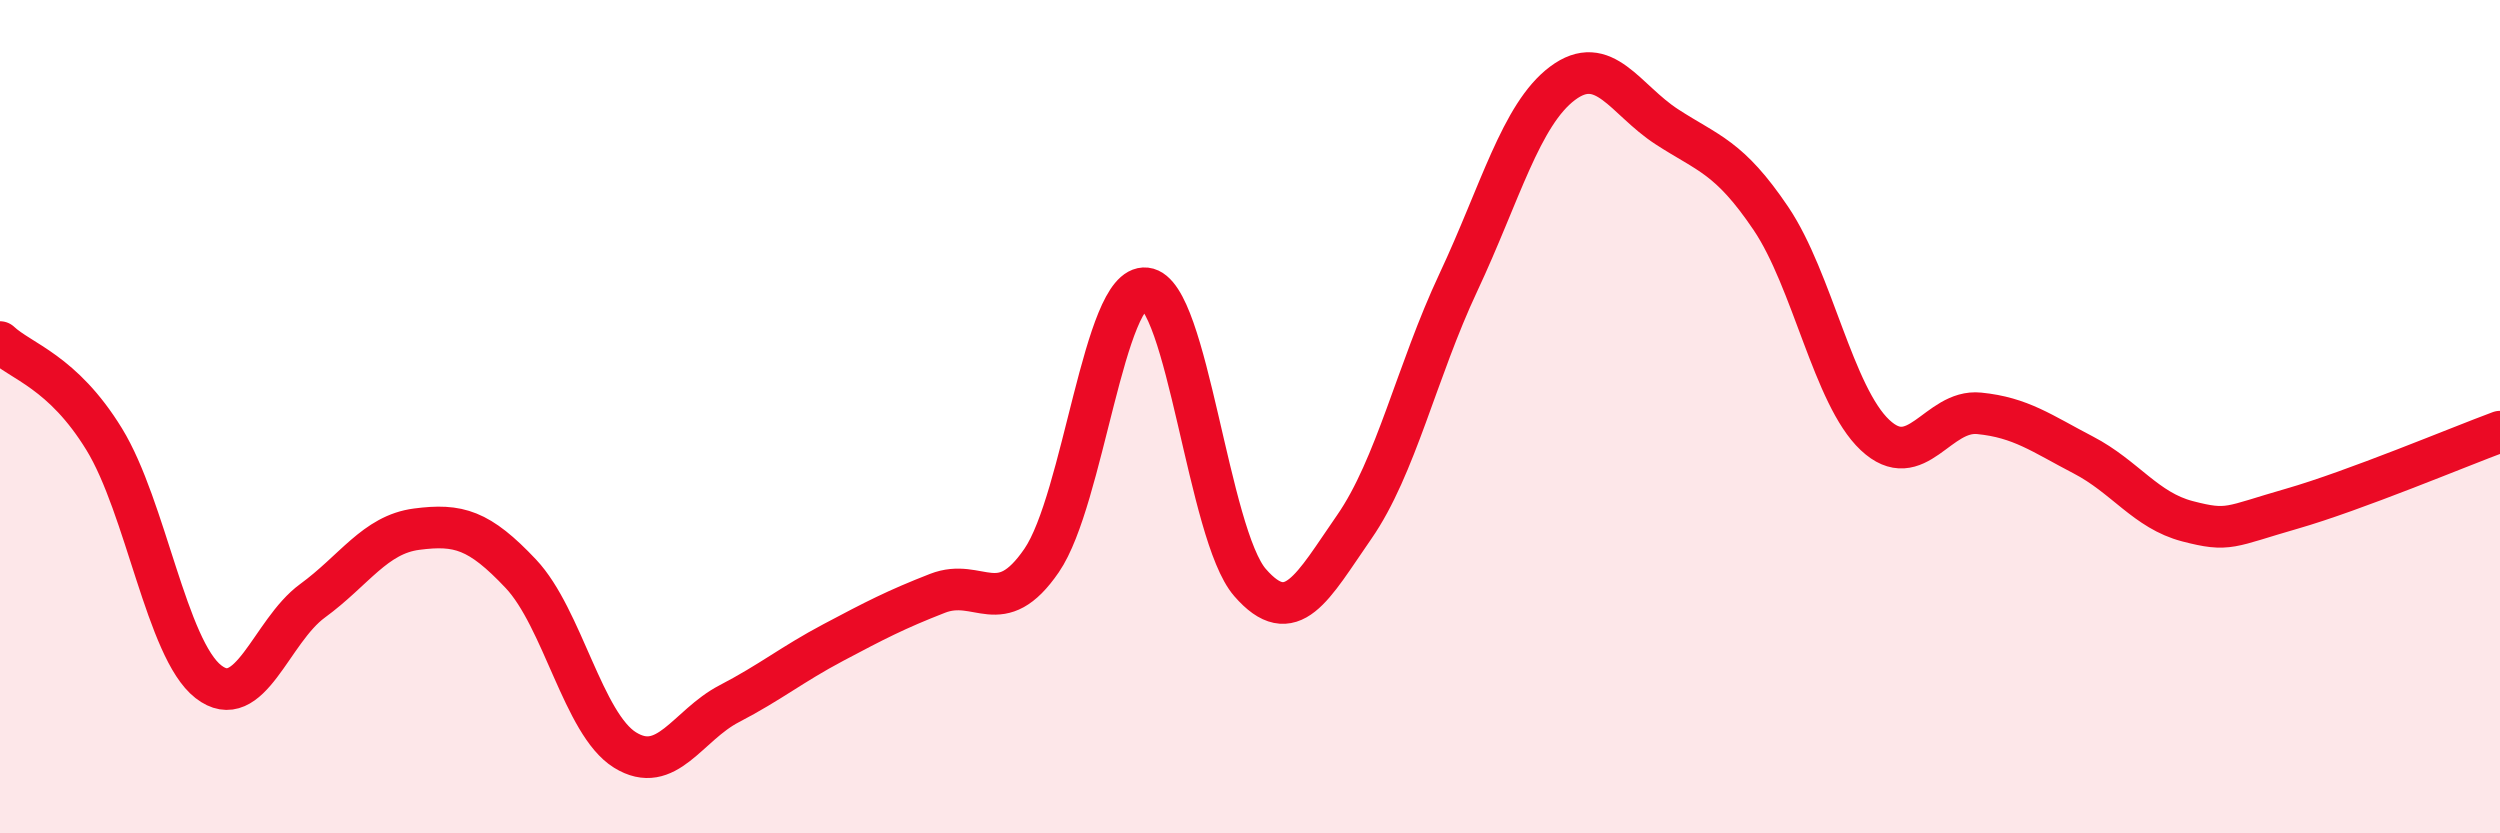 
    <svg width="60" height="20" viewBox="0 0 60 20" xmlns="http://www.w3.org/2000/svg">
      <path
        d="M 0,8.21 C 0.5,8.68 1.5,8.91 2.5,10.54 C 3.5,12.17 4,15.58 5,16.36 C 6,17.14 6.5,15.15 7.5,14.42 C 8.5,13.69 9,12.83 10,12.7 C 11,12.57 11.5,12.71 12.5,13.77 C 13.5,14.83 14,17.38 15,18 C 16,18.62 16.5,17.41 17.5,16.89 C 18.5,16.37 19,15.95 20,15.42 C 21,14.89 21.5,14.63 22.5,14.24 C 23.5,13.85 24,14.91 25,13.45 C 26,11.99 26.5,6.81 27.5,6.92 C 28.5,7.03 29,12.83 30,13.98 C 31,15.13 31.5,14.09 32.5,12.65 C 33.5,11.21 34,8.91 35,6.78 C 36,4.65 36.5,2.75 37.5,2 C 38.5,1.25 39,2.39 40,3.04 C 41,3.69 41.5,3.76 42.5,5.24 C 43.5,6.72 44,9.5 45,10.44 C 46,11.38 46.5,9.82 47.5,9.92 C 48.5,10.02 49,10.4 50,10.92 C 51,11.44 51.5,12.25 52.5,12.51 C 53.5,12.77 53.5,12.64 55,12.21 C 56.5,11.78 59,10.73 60,10.36L60 20L0 20Z"
        fill="#EB0A25"
        opacity="0.1"
        stroke-linecap="round"
        stroke-linejoin="round"
      />
      <path
        d="M 0,8.21 C 0.5,8.68 1.5,8.91 2.5,10.54 C 3.5,12.17 4,15.58 5,16.36 C 6,17.14 6.5,15.15 7.5,14.42 C 8.5,13.69 9,12.83 10,12.7 C 11,12.57 11.5,12.71 12.5,13.77 C 13.5,14.83 14,17.38 15,18 C 16,18.62 16.5,17.41 17.5,16.89 C 18.5,16.37 19,15.95 20,15.42 C 21,14.89 21.5,14.63 22.5,14.24 C 23.5,13.85 24,14.91 25,13.45 C 26,11.99 26.5,6.81 27.5,6.92 C 28.5,7.03 29,12.83 30,13.98 C 31,15.13 31.5,14.09 32.5,12.65 C 33.5,11.21 34,8.91 35,6.78 C 36,4.65 36.5,2.75 37.5,2 C 38.5,1.25 39,2.39 40,3.04 C 41,3.69 41.5,3.76 42.5,5.24 C 43.5,6.72 44,9.5 45,10.44 C 46,11.38 46.5,9.82 47.5,9.92 C 48.5,10.02 49,10.4 50,10.92 C 51,11.44 51.5,12.25 52.5,12.51 C 53.5,12.77 53.5,12.64 55,12.21 C 56.5,11.78 59,10.73 60,10.36"
        stroke="#EB0A25"
        stroke-width="1"
        fill="none"
        stroke-linecap="round"
        stroke-linejoin="round"
      />
    </svg>
  